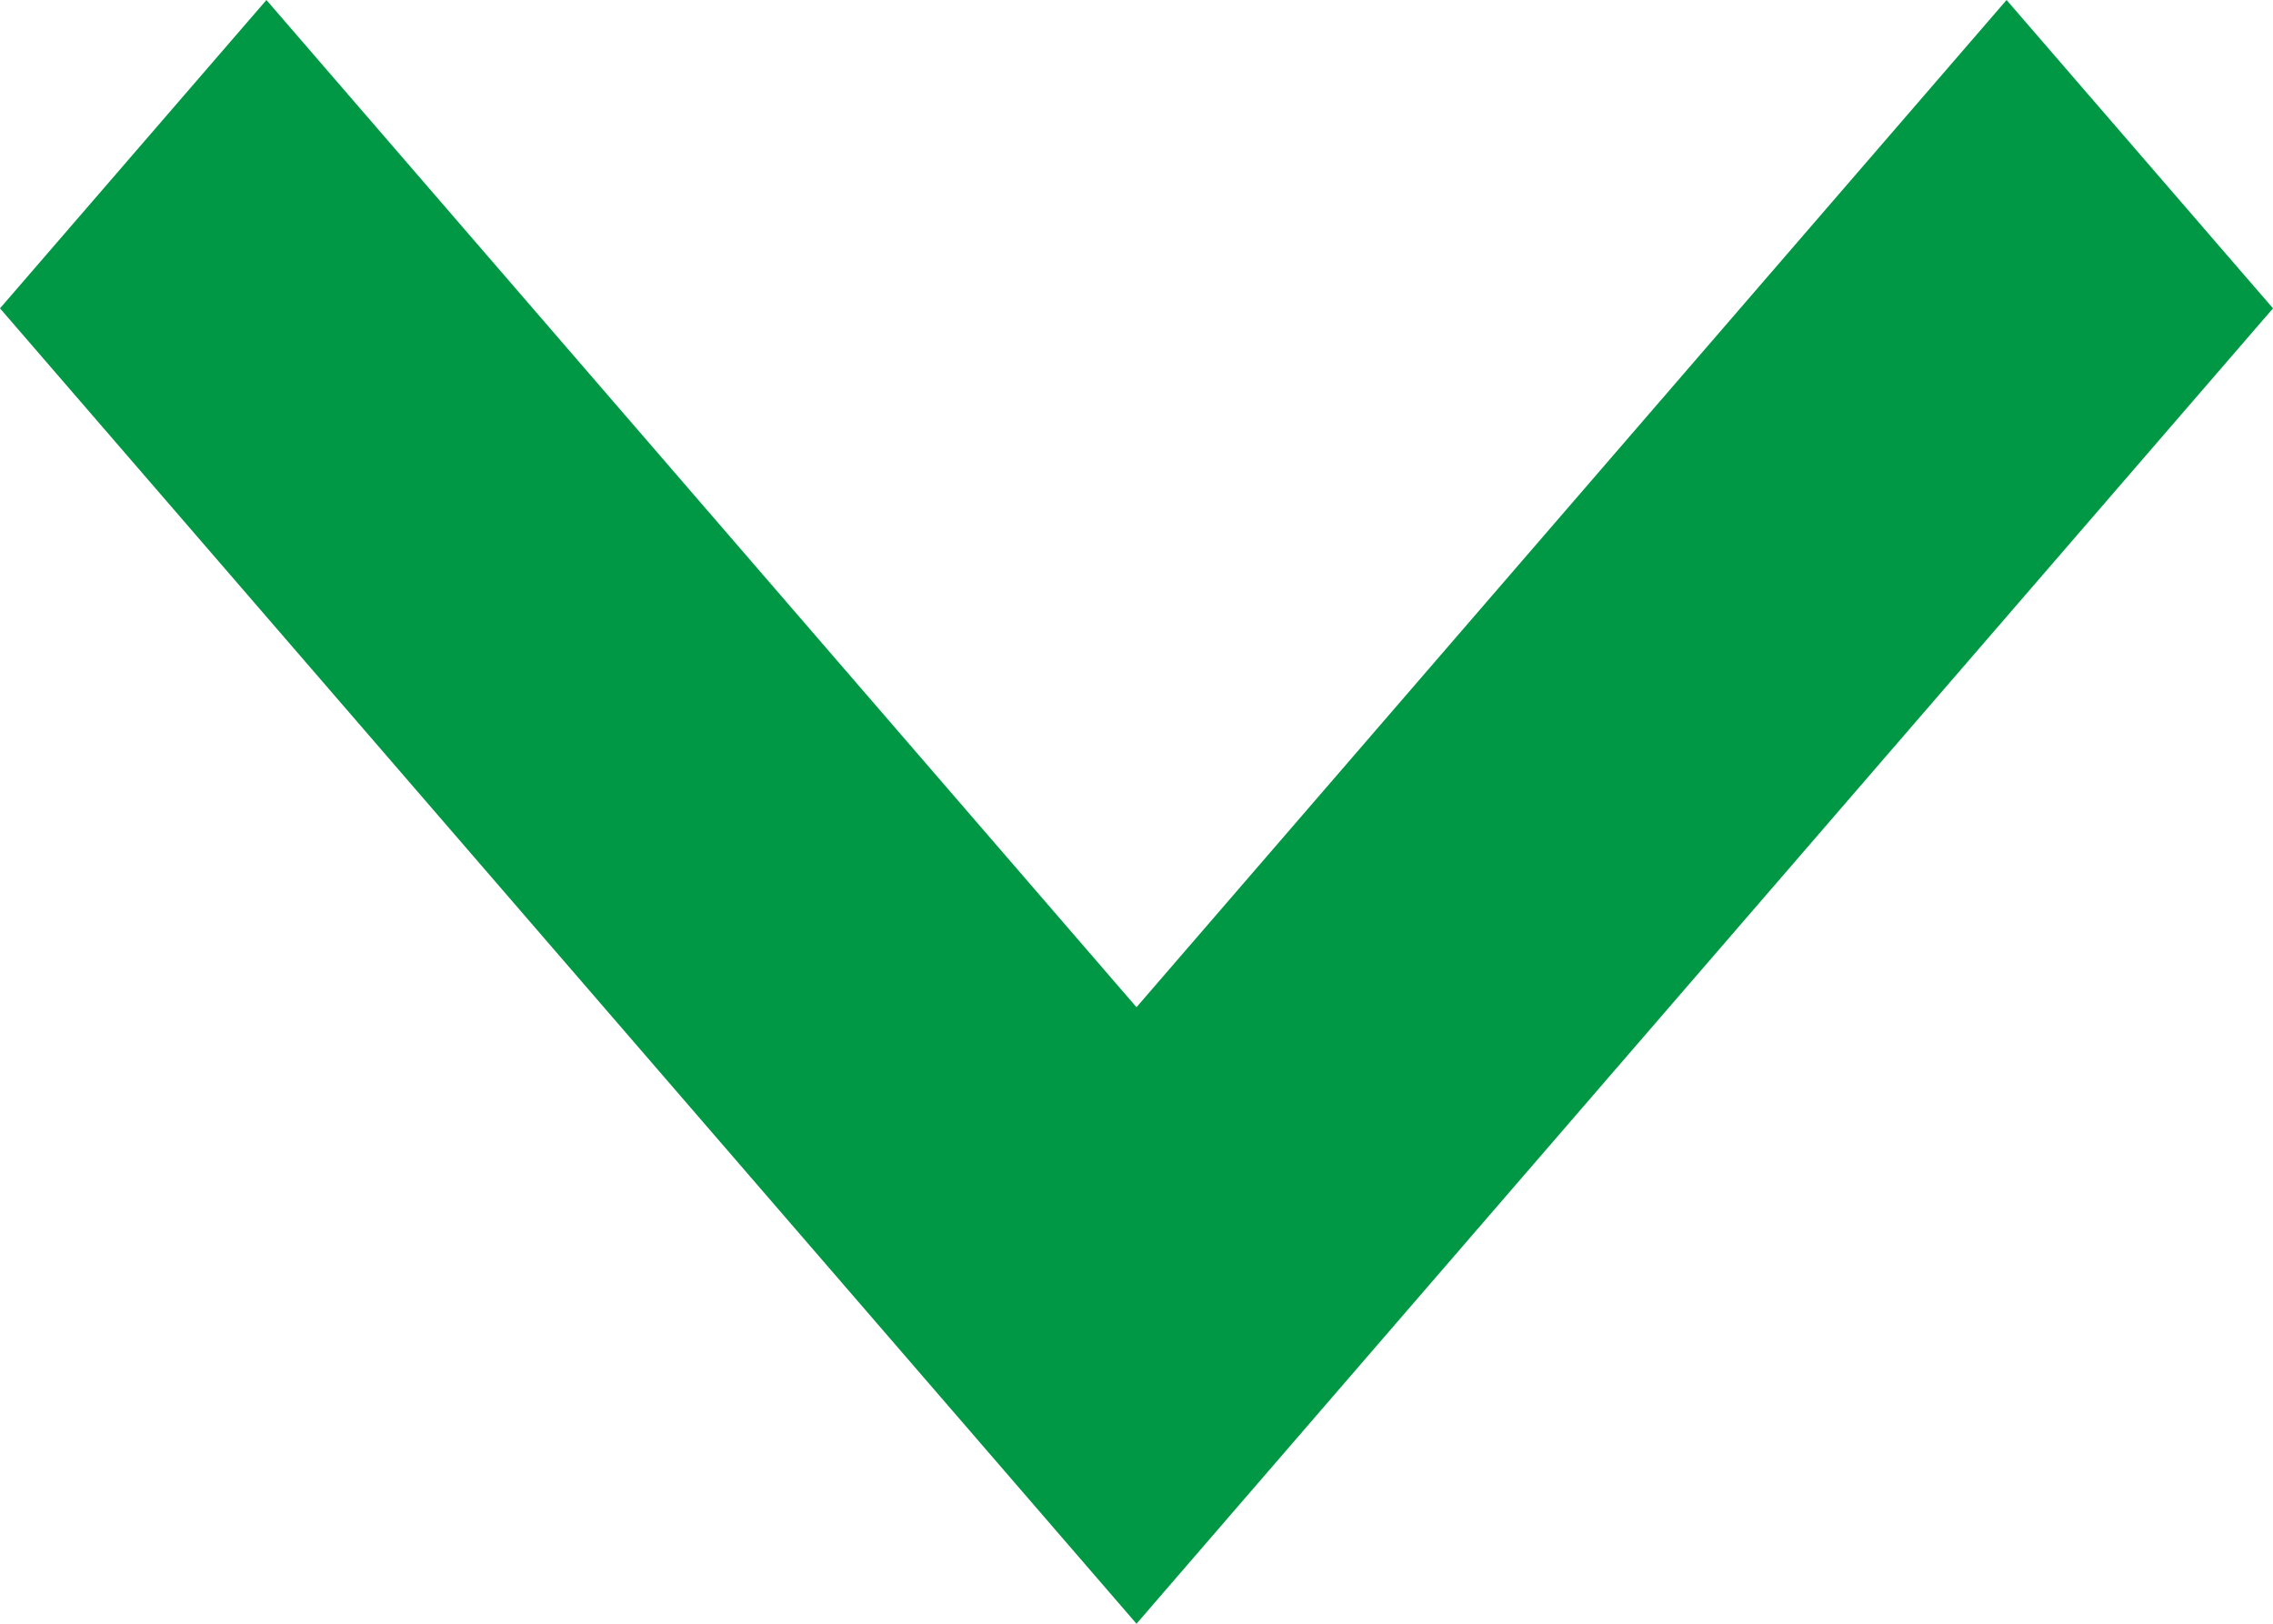 <svg width="14" height="10" viewBox="0 0 14 10" fill="none" xmlns="http://www.w3.org/2000/svg">
<path d="M14 1.899L7 10L-8.29963e-08 1.899L1.641 -5.40245e-07L7 6.203L12.359 -7.1714e-08L14 1.899Z" fill="#009844"/>
</svg>
